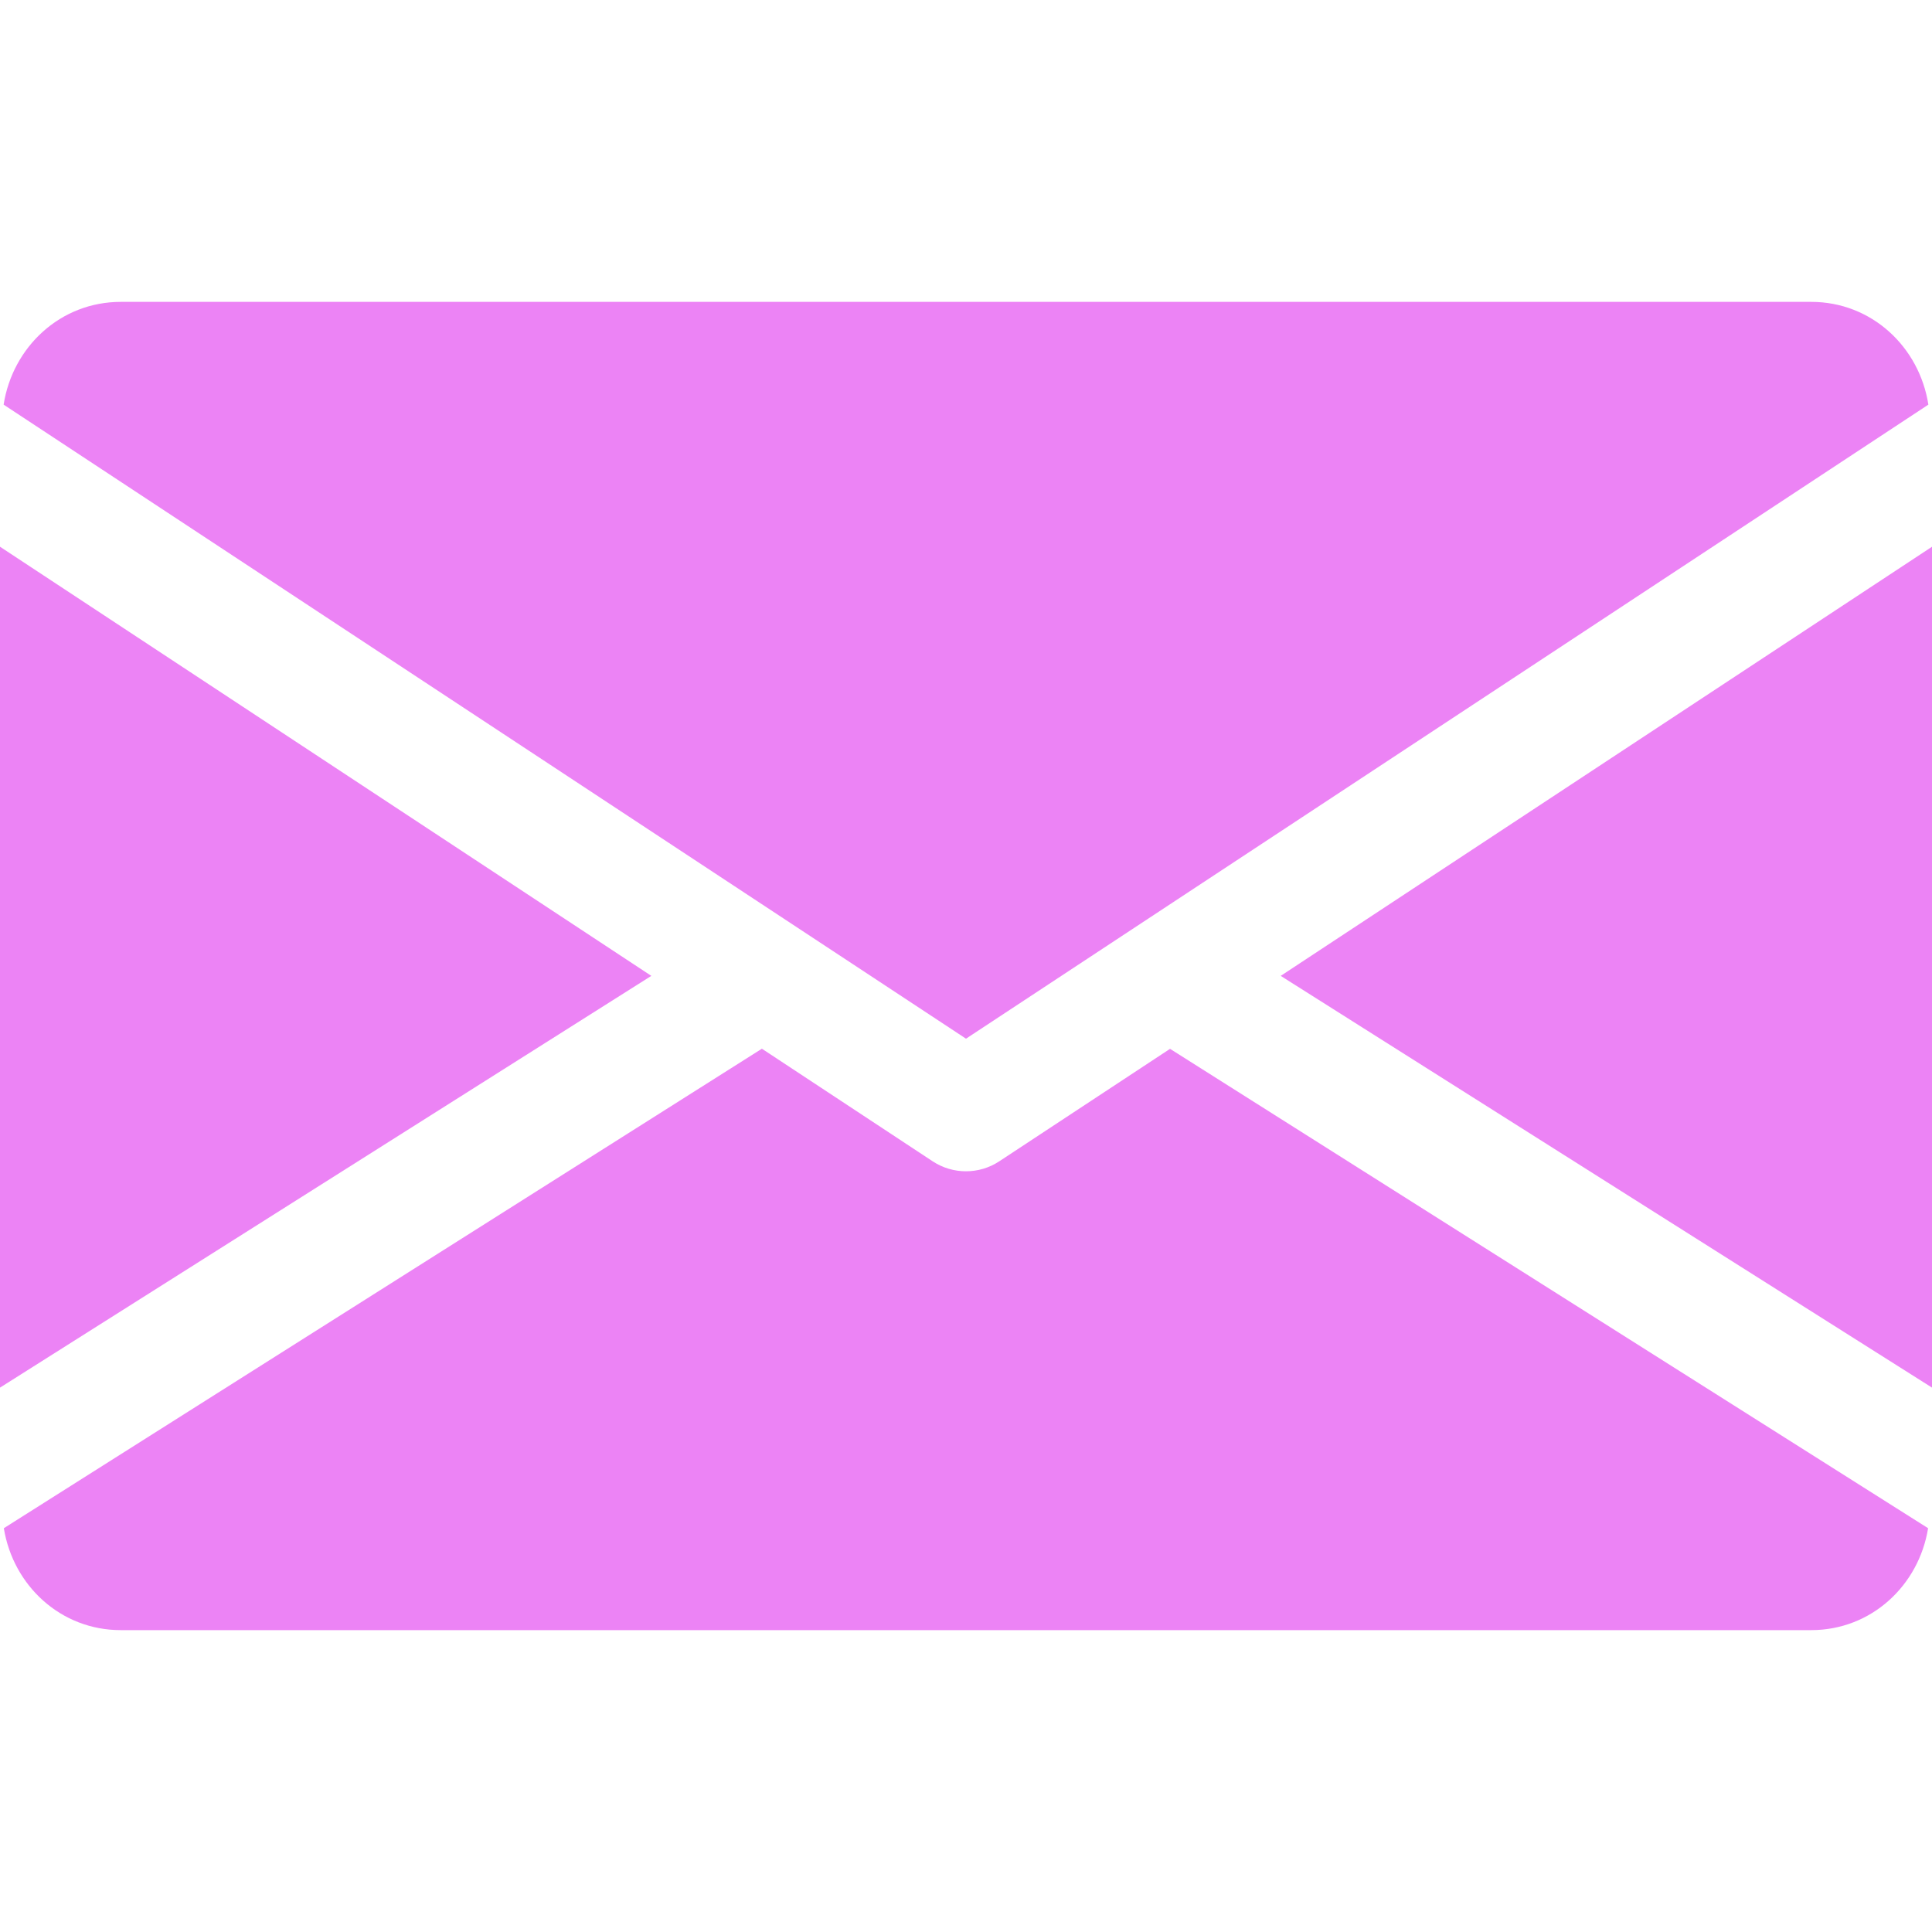 <?xml version="1.0" encoding="UTF-8"?> <svg xmlns="http://www.w3.org/2000/svg" width="112" height="112" viewBox="0 0 112 112" fill="none"> <g clip-path="url(#clip0)"> <path d="M74.244 56.572L112.002 80.442V31.694L74.244 56.572Z" fill="#EC83F5"></path> <path d="M0 31.694V80.442L37.758 56.572L0 31.694Z" fill="#EC83F5"></path> <path d="M105 17.5H7C3.507 17.5 0.735 20.104 0.21 23.457L56 60.214L111.79 23.457C111.265 20.104 108.493 17.5 105 17.5Z" fill="#EC83F5"></path> <path d="M67.828 60.802L57.923 67.326C57.335 67.711 56.67 67.9 55.998 67.9C55.326 67.9 54.661 67.711 54.073 67.326L44.168 60.795L0.222 88.592C0.761 91.917 3.519 94.5 6.998 94.5H104.998C108.477 94.5 111.235 91.917 111.774 88.592L67.828 60.802Z" fill="#EC83F5"></path> </g> <defs> <clipPath id="clip0"> <rect width="28" height="28" fill="white" transform="scale(4)"></rect> </clipPath> </defs> </svg> 